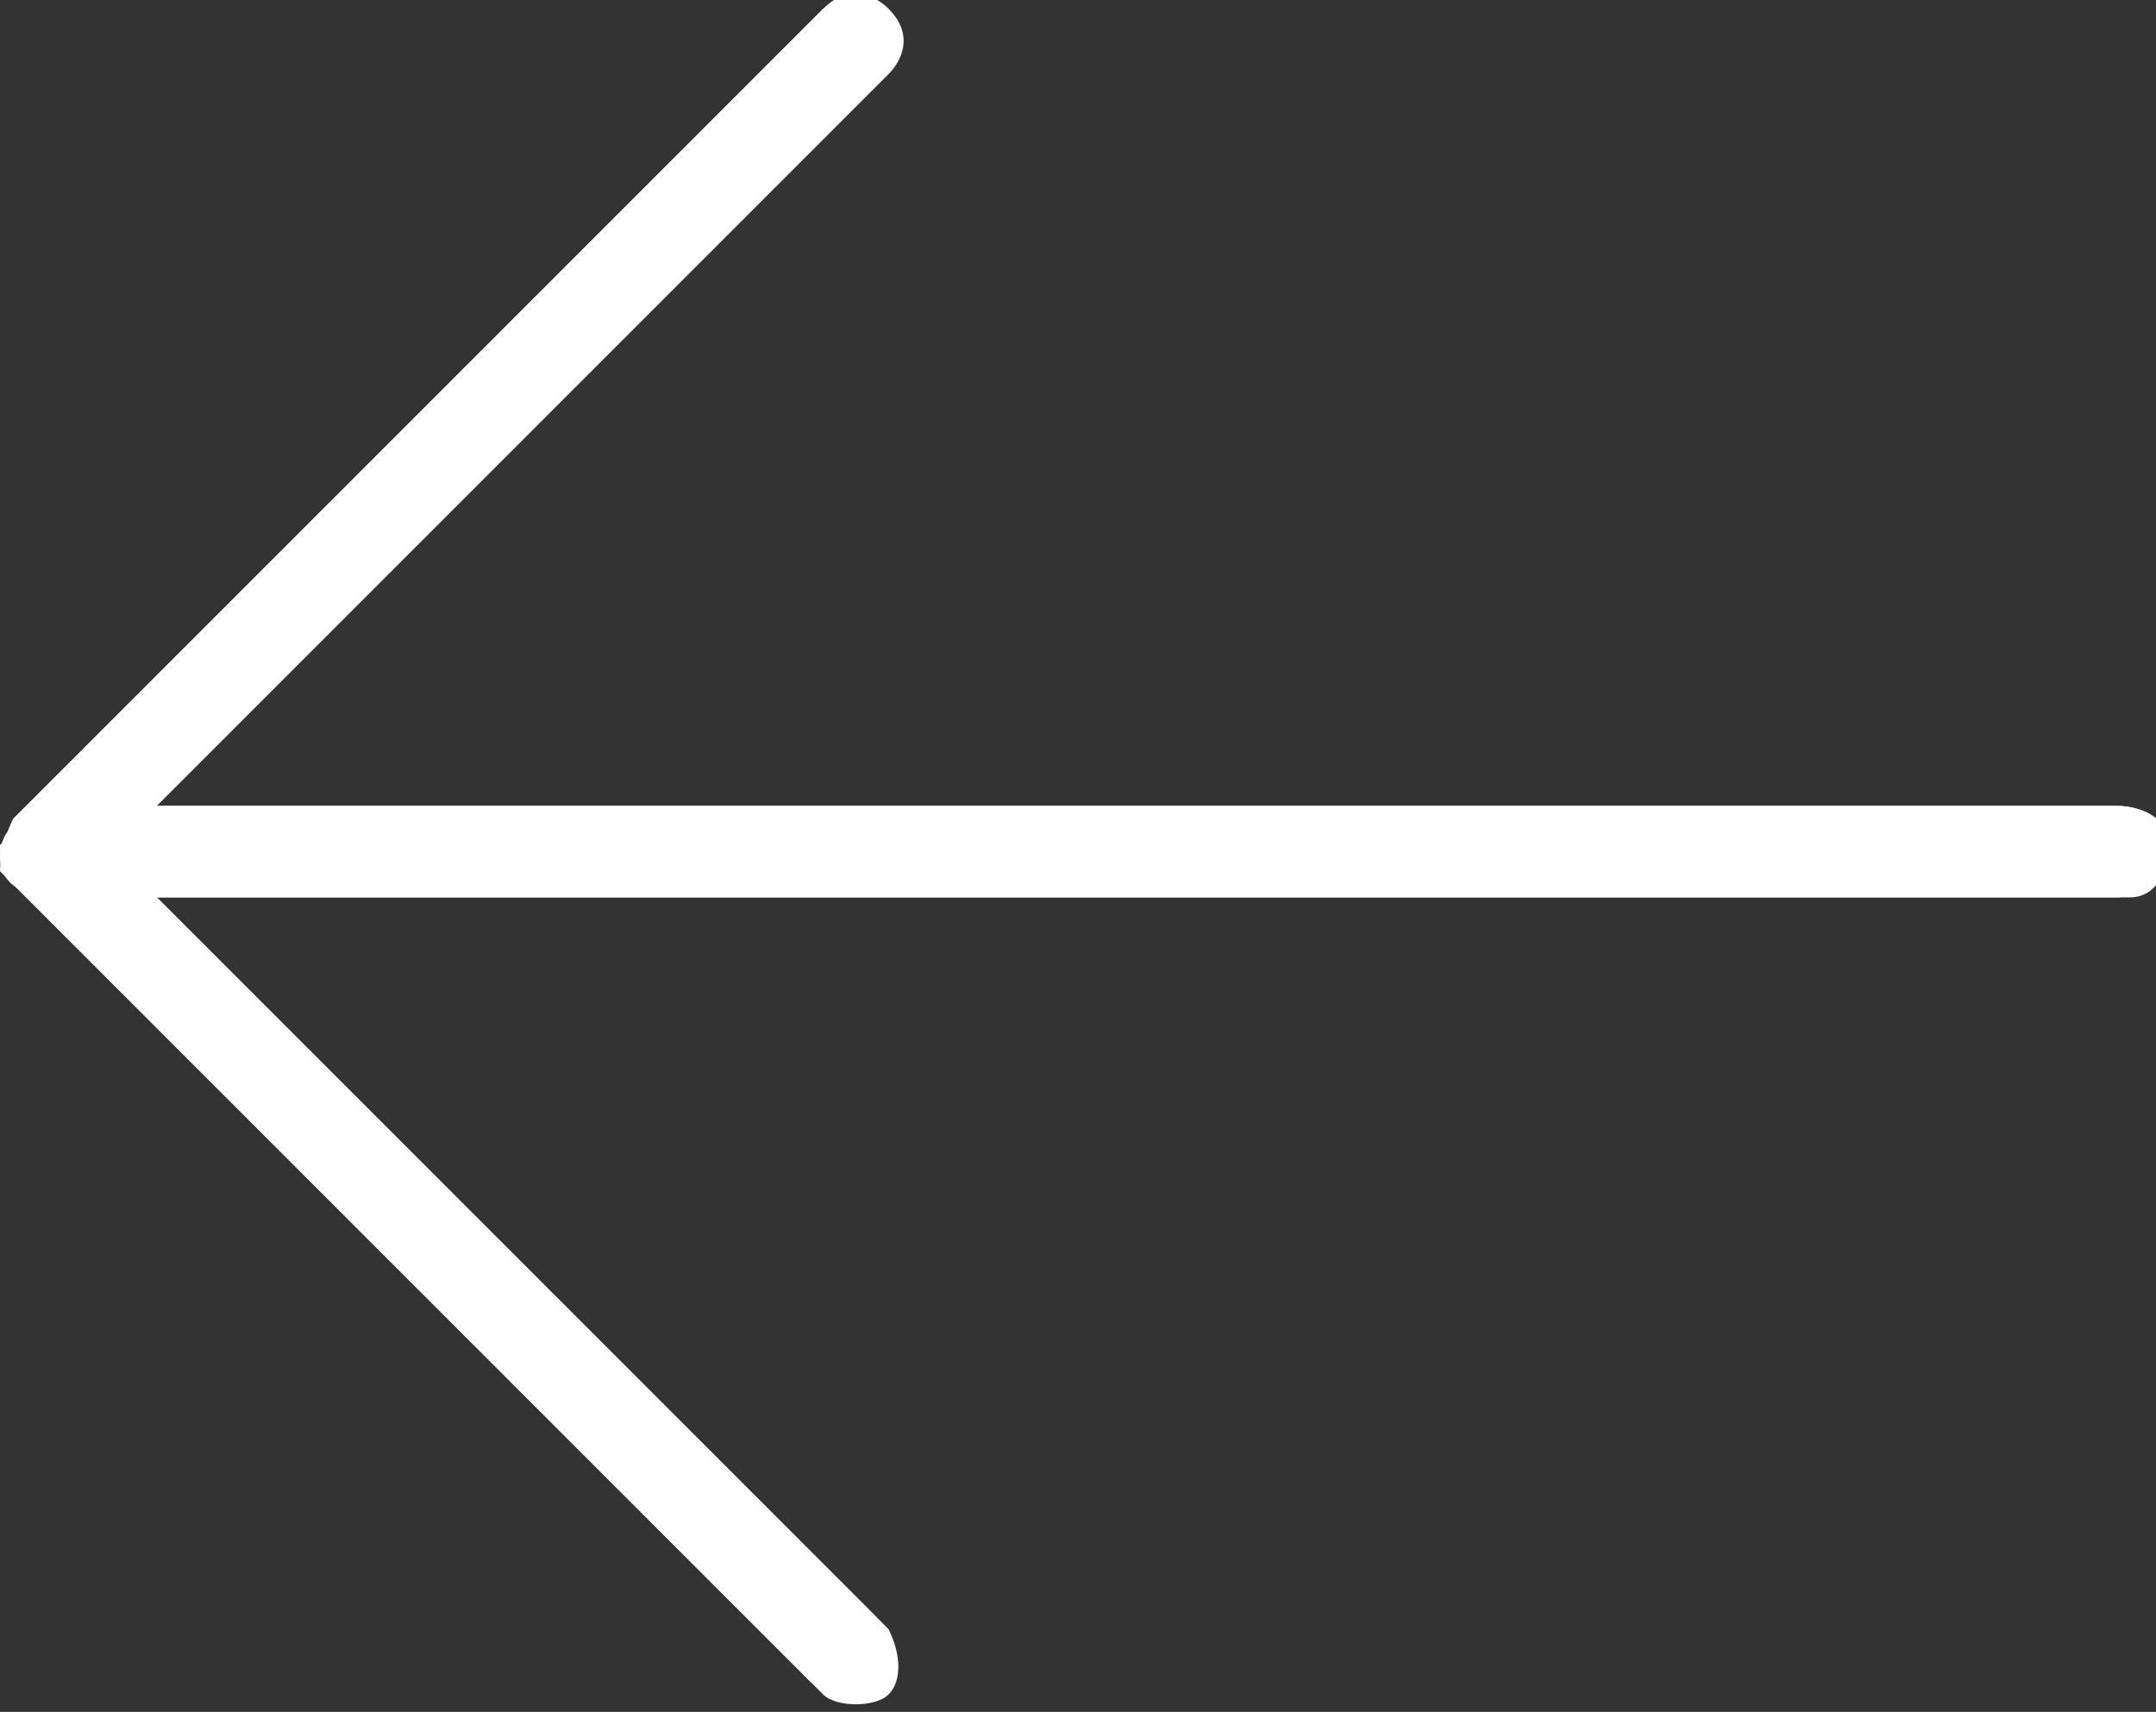 <?xml version="1.0" encoding="utf-8"?>
<!-- Generator: Adobe Illustrator 23.0.1, SVG Export Plug-In . SVG Version: 6.00 Build 0)  -->
<svg version="1.1" id="Layer_1" xmlns="http://www.w3.org/2000/svg" xmlns:xlink="http://www.w3.org/1999/xlink" x="0px" y="0px"
	 viewBox="0 0 16.5 13.1" style="enable-background:new 0 0 16.5 13.1;" xml:space="preserve">
<rect x="0" y="0" width="16.5" height="13.1" fill="#333333" stroke="none"/>
<style type="text/css">
	.st0{fill:#FF0000;}
	.st1{fill:#FFFFFF;}
</style>
<g id="right-arrow_2_" transform="translate(0 -53.333)">
	<path id="Path_501" class="st0" d="M-4.7,59.9c0.1-0.1,0-0.3-0.1-0.4l-6.2-6.2c-0.1-0.1-0.4-0.1-0.5,0c-0.1,0.1-0.1,0.3,0,0.5
		l5.6,5.6h-15c-0.2,0-0.3,0.2-0.3,0.4c0,0.2,0.1,0.3,0.3,0.3h15l-5.6,5.6c-0.1,0.1-0.2,0.3,0,0.5c0.1,0.1,0.3,0.2,0.5,0c0,0,0,0,0,0
		l0,0l6.2-6.2C-4.7,60-4.7,59.9-4.7,59.9z"/>
	<path id="Path_502" class="st0" d="M-11.2,66.3c-0.2,0-0.3-0.2-0.3-0.3c0-0.1,0-0.2,0.1-0.2l5.9-5.9l-5.9-5.9
		c-0.1-0.1-0.1-0.4,0-0.5c0.1-0.1,0.3-0.1,0.5,0l6.2,6.2c0.1,0.1,0.1,0.4,0,0.5l-6.2,6.2C-11,66.2-11.1,66.3-11.2,66.3z"/>
	<path id="Path_503" class="st0" d="M-5,60.1h-15.8c-0.2,0-0.4-0.1-0.4-0.3c0-0.2,0.1-0.4,0.3-0.4c0,0,0,0,0,0H-5
		c0.2,0,0.4,0.1,0.4,0.3C-4.6,59.9-4.8,60.1-5,60.1C-5,60.1-5,60.1-5,60.1L-5,60.1z"/>
</g>
<g id="right-arrow_1_" transform="translate(0 -53.333)">
	<path id="Path_501_1_" class="st1" d="M0,59.8C0,59.9,0,60,0.1,60.1l6.2,6.2c0.1,0.1,0.4,0.1,0.5,0c0.1-0.1,0.1-0.3,0-0.5l-5.6-5.6
		h15c0.2,0,0.3-0.2,0.3-0.4c0-0.2-0.1-0.3-0.3-0.3h-15l5.6-5.6c0.1-0.1,0.2-0.3,0-0.5c-0.1-0.1-0.3-0.2-0.5,0c0,0,0,0,0,0l0,0
		l-6.2,6.2C0.1,59.7,0.1,59.7,0,59.8z"/>
	<path id="Path_502_1_" class="st1" d="M6.5,53.4c0.2,0,0.3,0.2,0.3,0.3c0,0.1,0,0.2-0.1,0.2l-5.9,5.9l5.9,5.9
		c0.1,0.1,0.1,0.4,0,0.5c-0.1,0.1-0.3,0.1-0.5,0l-6.2-6.2C0,60,0,59.8,0.1,59.6l6.2-6.2C6.4,53.4,6.5,53.4,6.5,53.4z"/>
	<path id="Path_503_1_" class="st1" d="M0.4,59.5h15.8c0.2,0,0.4,0.1,0.4,0.3c0,0.2-0.1,0.4-0.3,0.4c0,0,0,0,0,0H0.4
		c-0.2,0-0.4-0.1-0.4-0.3C0,59.7,0.1,59.6,0.4,59.5C0.3,59.5,0.4,59.5,0.4,59.5L0.4,59.5z"/>
</g>
</svg>
